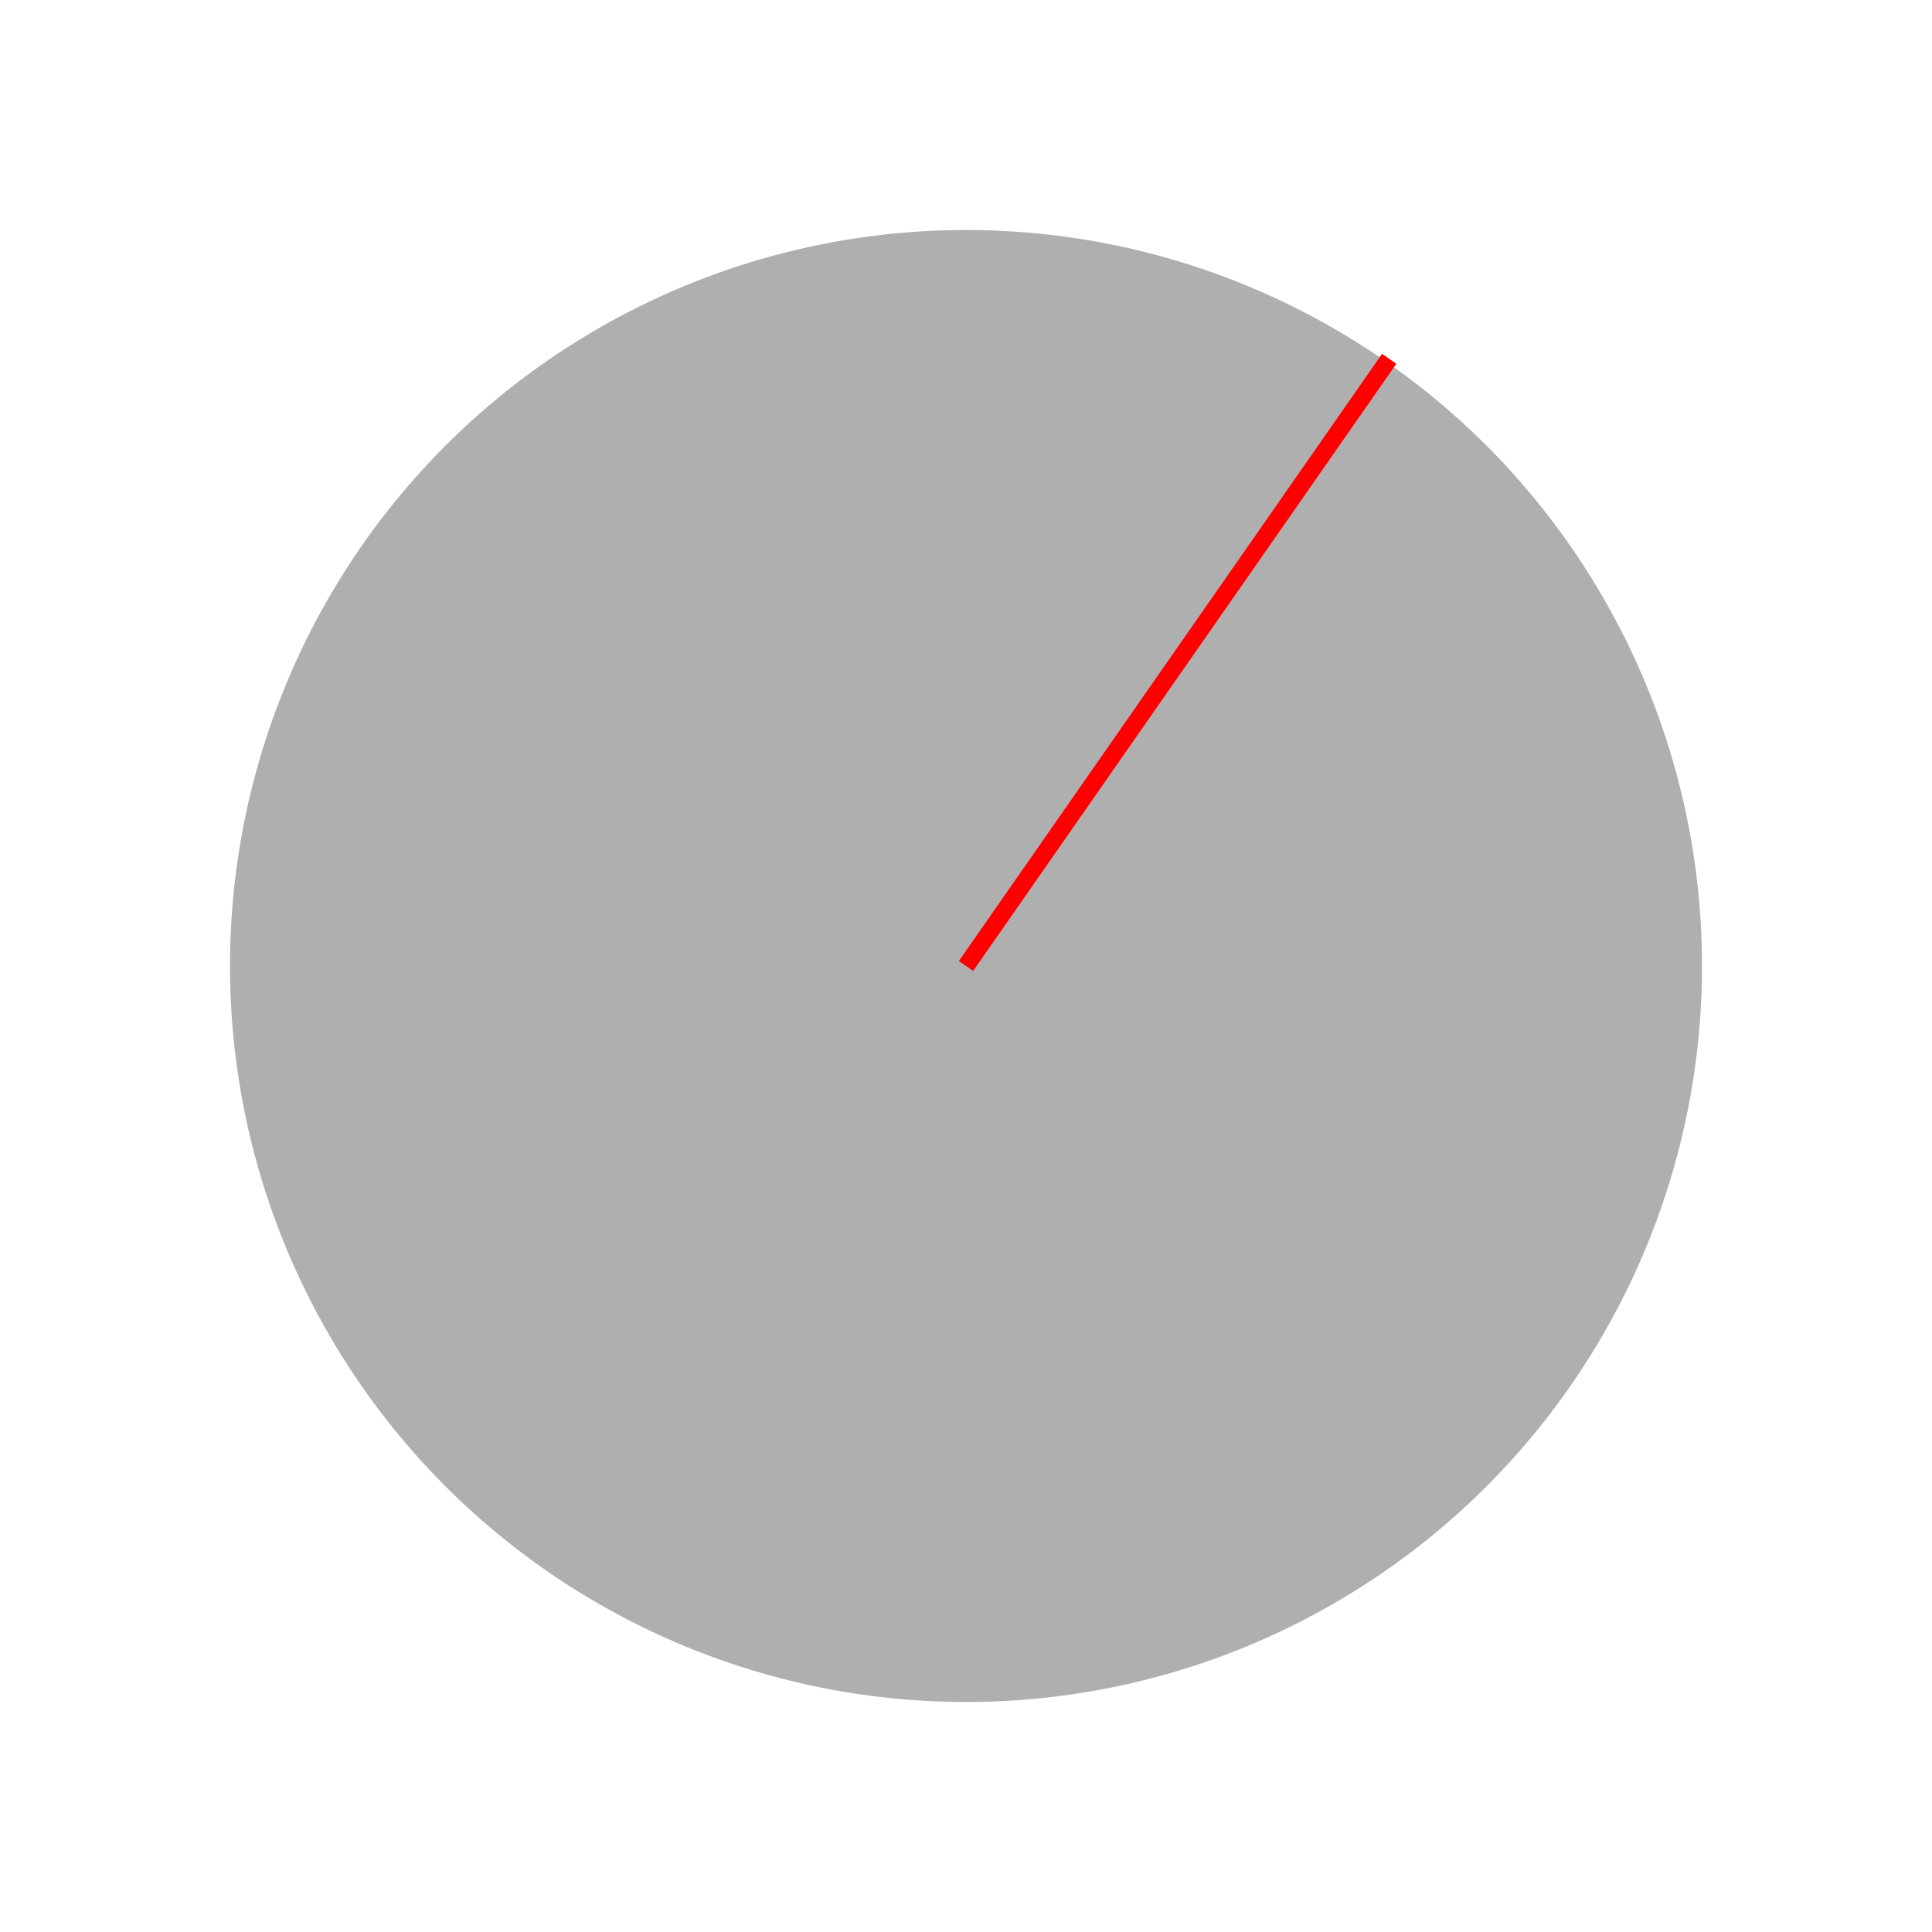 <?xml version="1.0" encoding="utf-8" ?>
<svg baseProfile="full" height="210.0" version="1.1" viewBox="0 0 210.0 210.0" width="210.0" xmlns="http://www.w3.org/2000/svg" xmlns:ev="http://www.w3.org/2001/xml-events" xmlns:xlink="http://www.w3.org/1999/xlink"><defs /><ellipse cx="105.0" cy="105.0" fill="rgb(175,175,175)" fill-opacity="1" rx="80.0" ry="80.0" /><defs /><polyline fill="none" fill-opacity="0" points="151.0,39.0 105.0,105.0" stroke="rgb(255,0,0)" stroke-width="0.5mm" /><defs /></svg>
